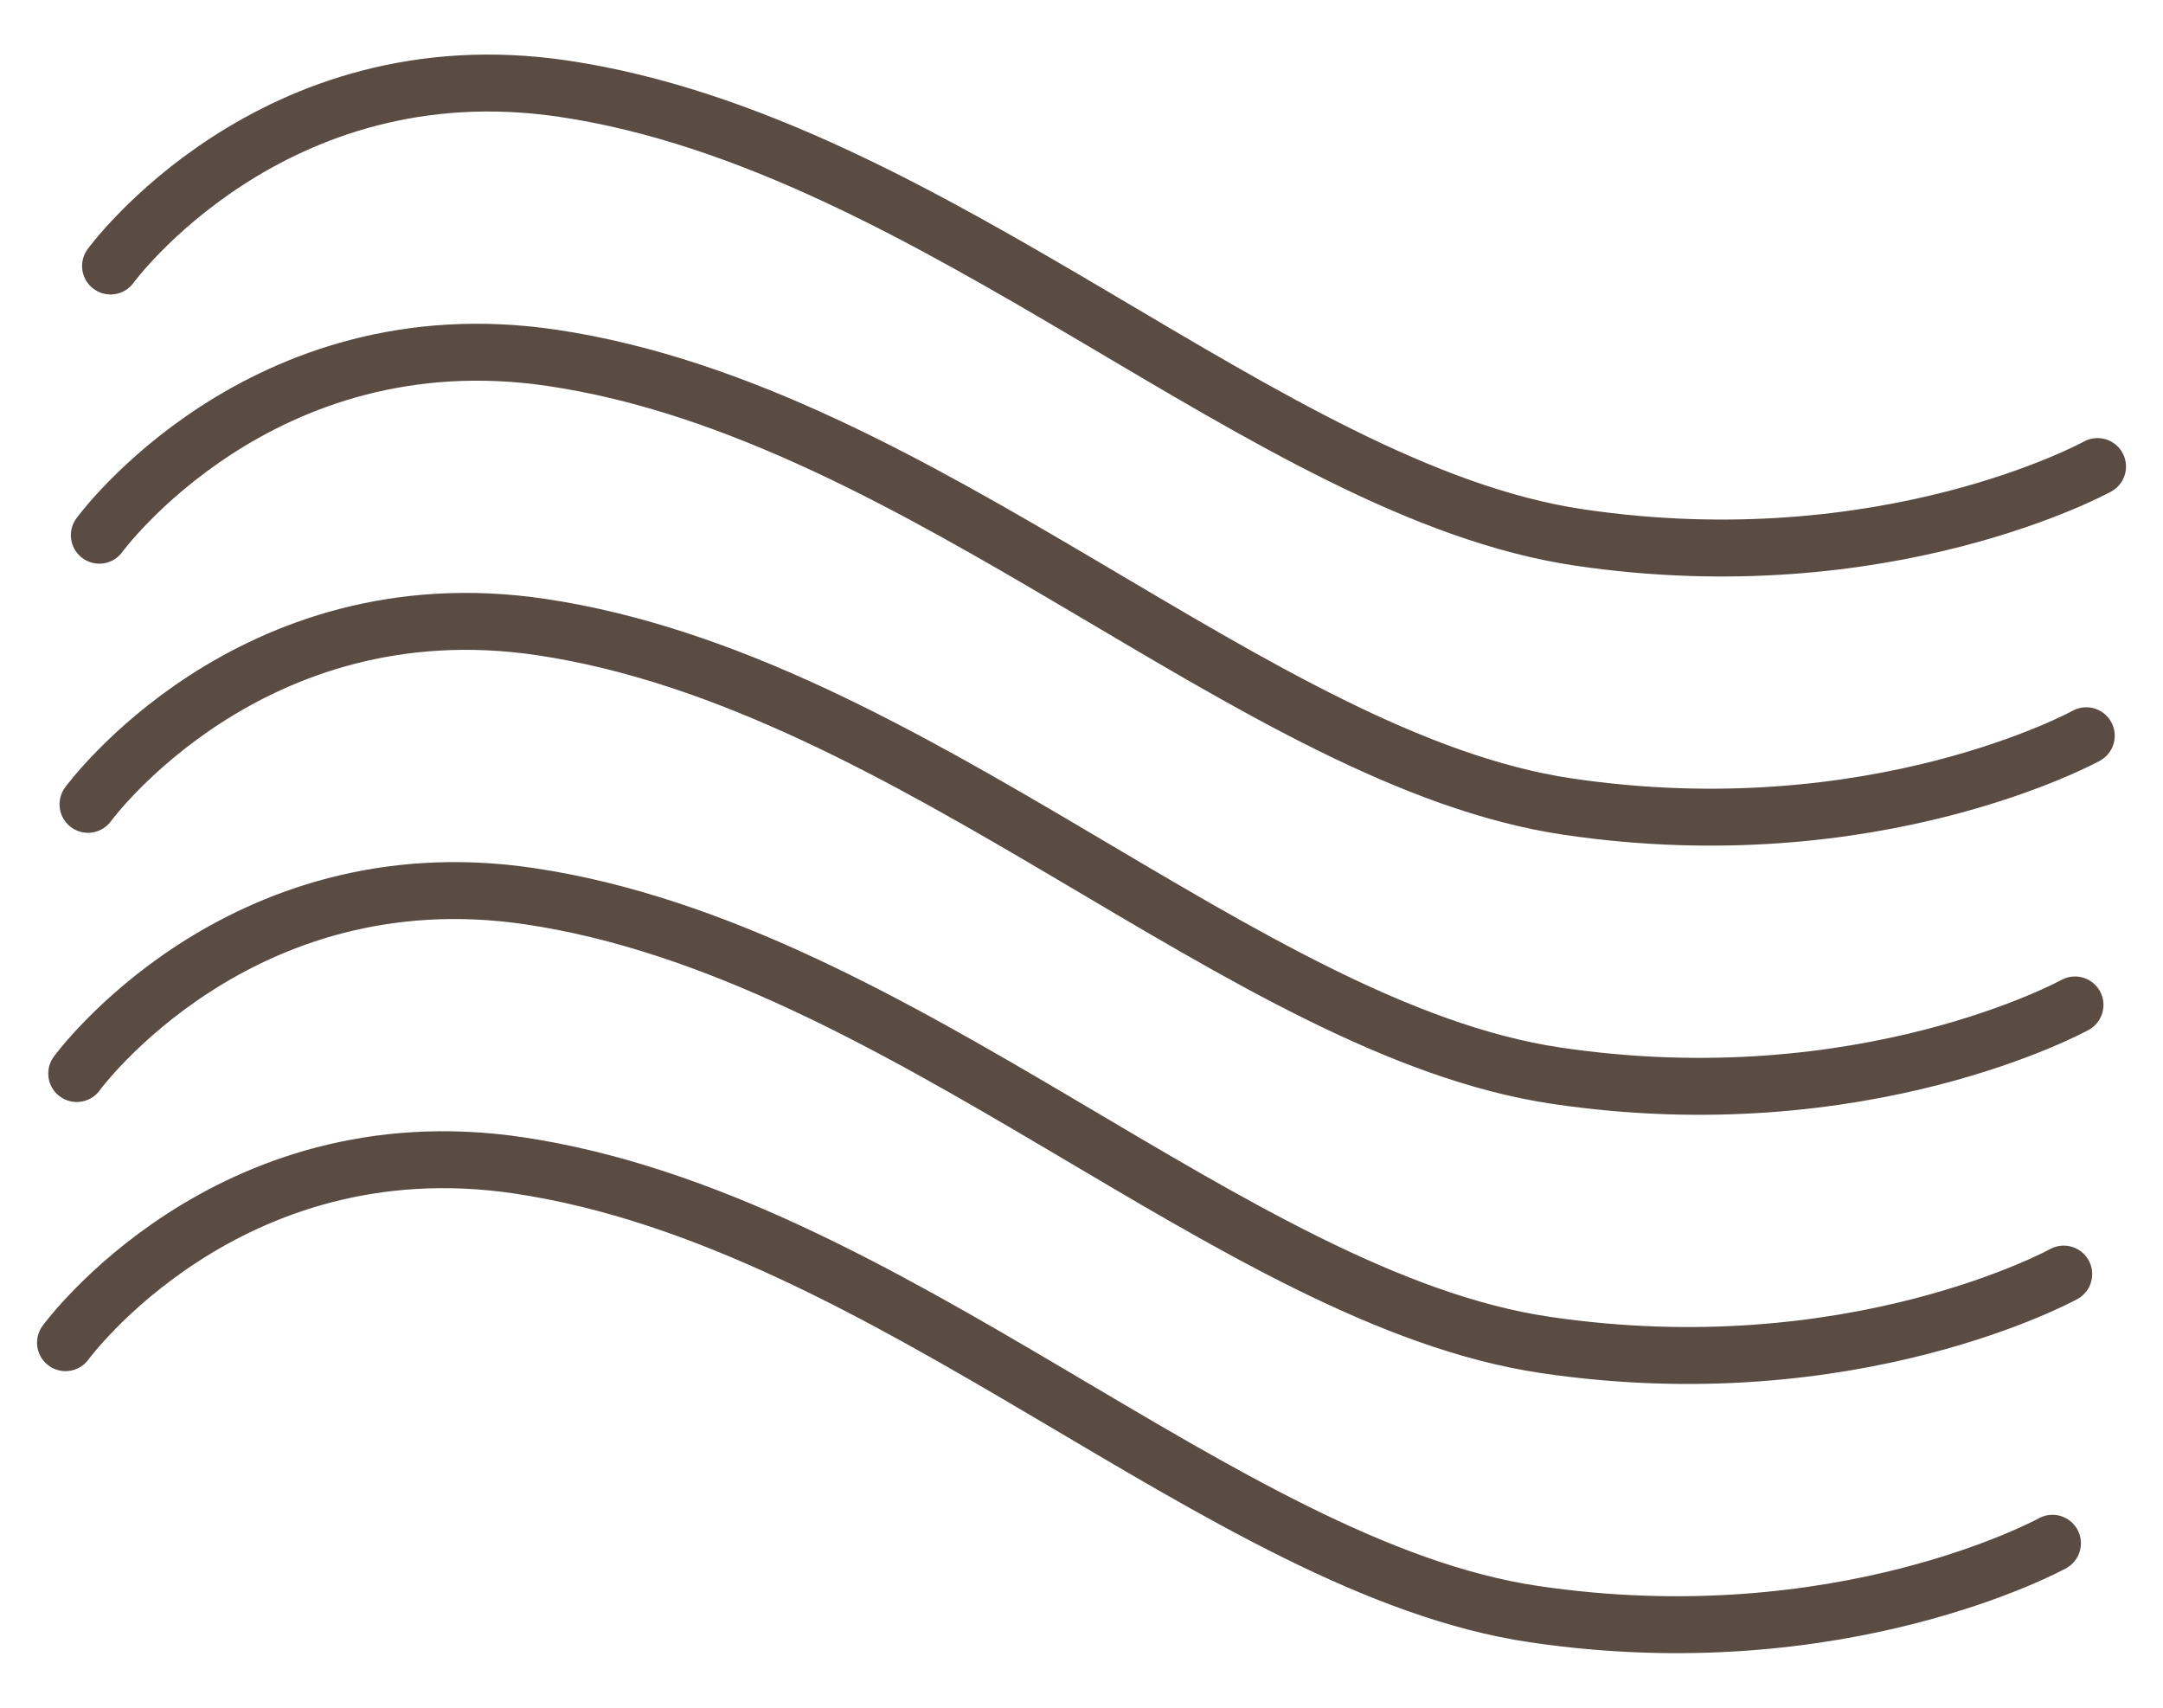 <?xml version="1.0" encoding="UTF-8"?>
<svg xmlns="http://www.w3.org/2000/svg" width="38" height="30" viewBox="0 0 38 30" fill="none">
  <path d="M1.151 23.587C1.151 23.587 3.975 19.71 9.108 20.472C15.641 21.442 21.481 27.543 26.945 28.355C32.348 29.157 36.058 27.111 36.058 27.111M1.348 18.859C1.348 18.859 4.172 14.982 9.305 15.744C15.839 16.714 21.678 22.815 27.144 23.626C32.545 24.428 36.256 22.382 36.256 22.382M1.546 14.13C1.546 14.13 4.371 10.253 9.504 11.015C16.037 11.985 21.876 18.086 27.342 18.897C32.743 19.7 36.454 17.654 36.454 17.654M1.745 9.402C1.745 9.402 4.569 5.524 9.702 6.287C16.235 7.256 22.075 13.358 27.54 14.169C32.941 14.971 36.652 12.925 36.652 12.925M1.942 4.673C1.942 4.673 4.766 0.796 9.899 1.558C16.433 2.528 22.273 8.629 27.738 9.441C33.14 10.243 36.85 8.196 36.85 8.196" stroke="#5A4B43" stroke-miterlimit="10" stroke-linecap="round"></path>
</svg>
